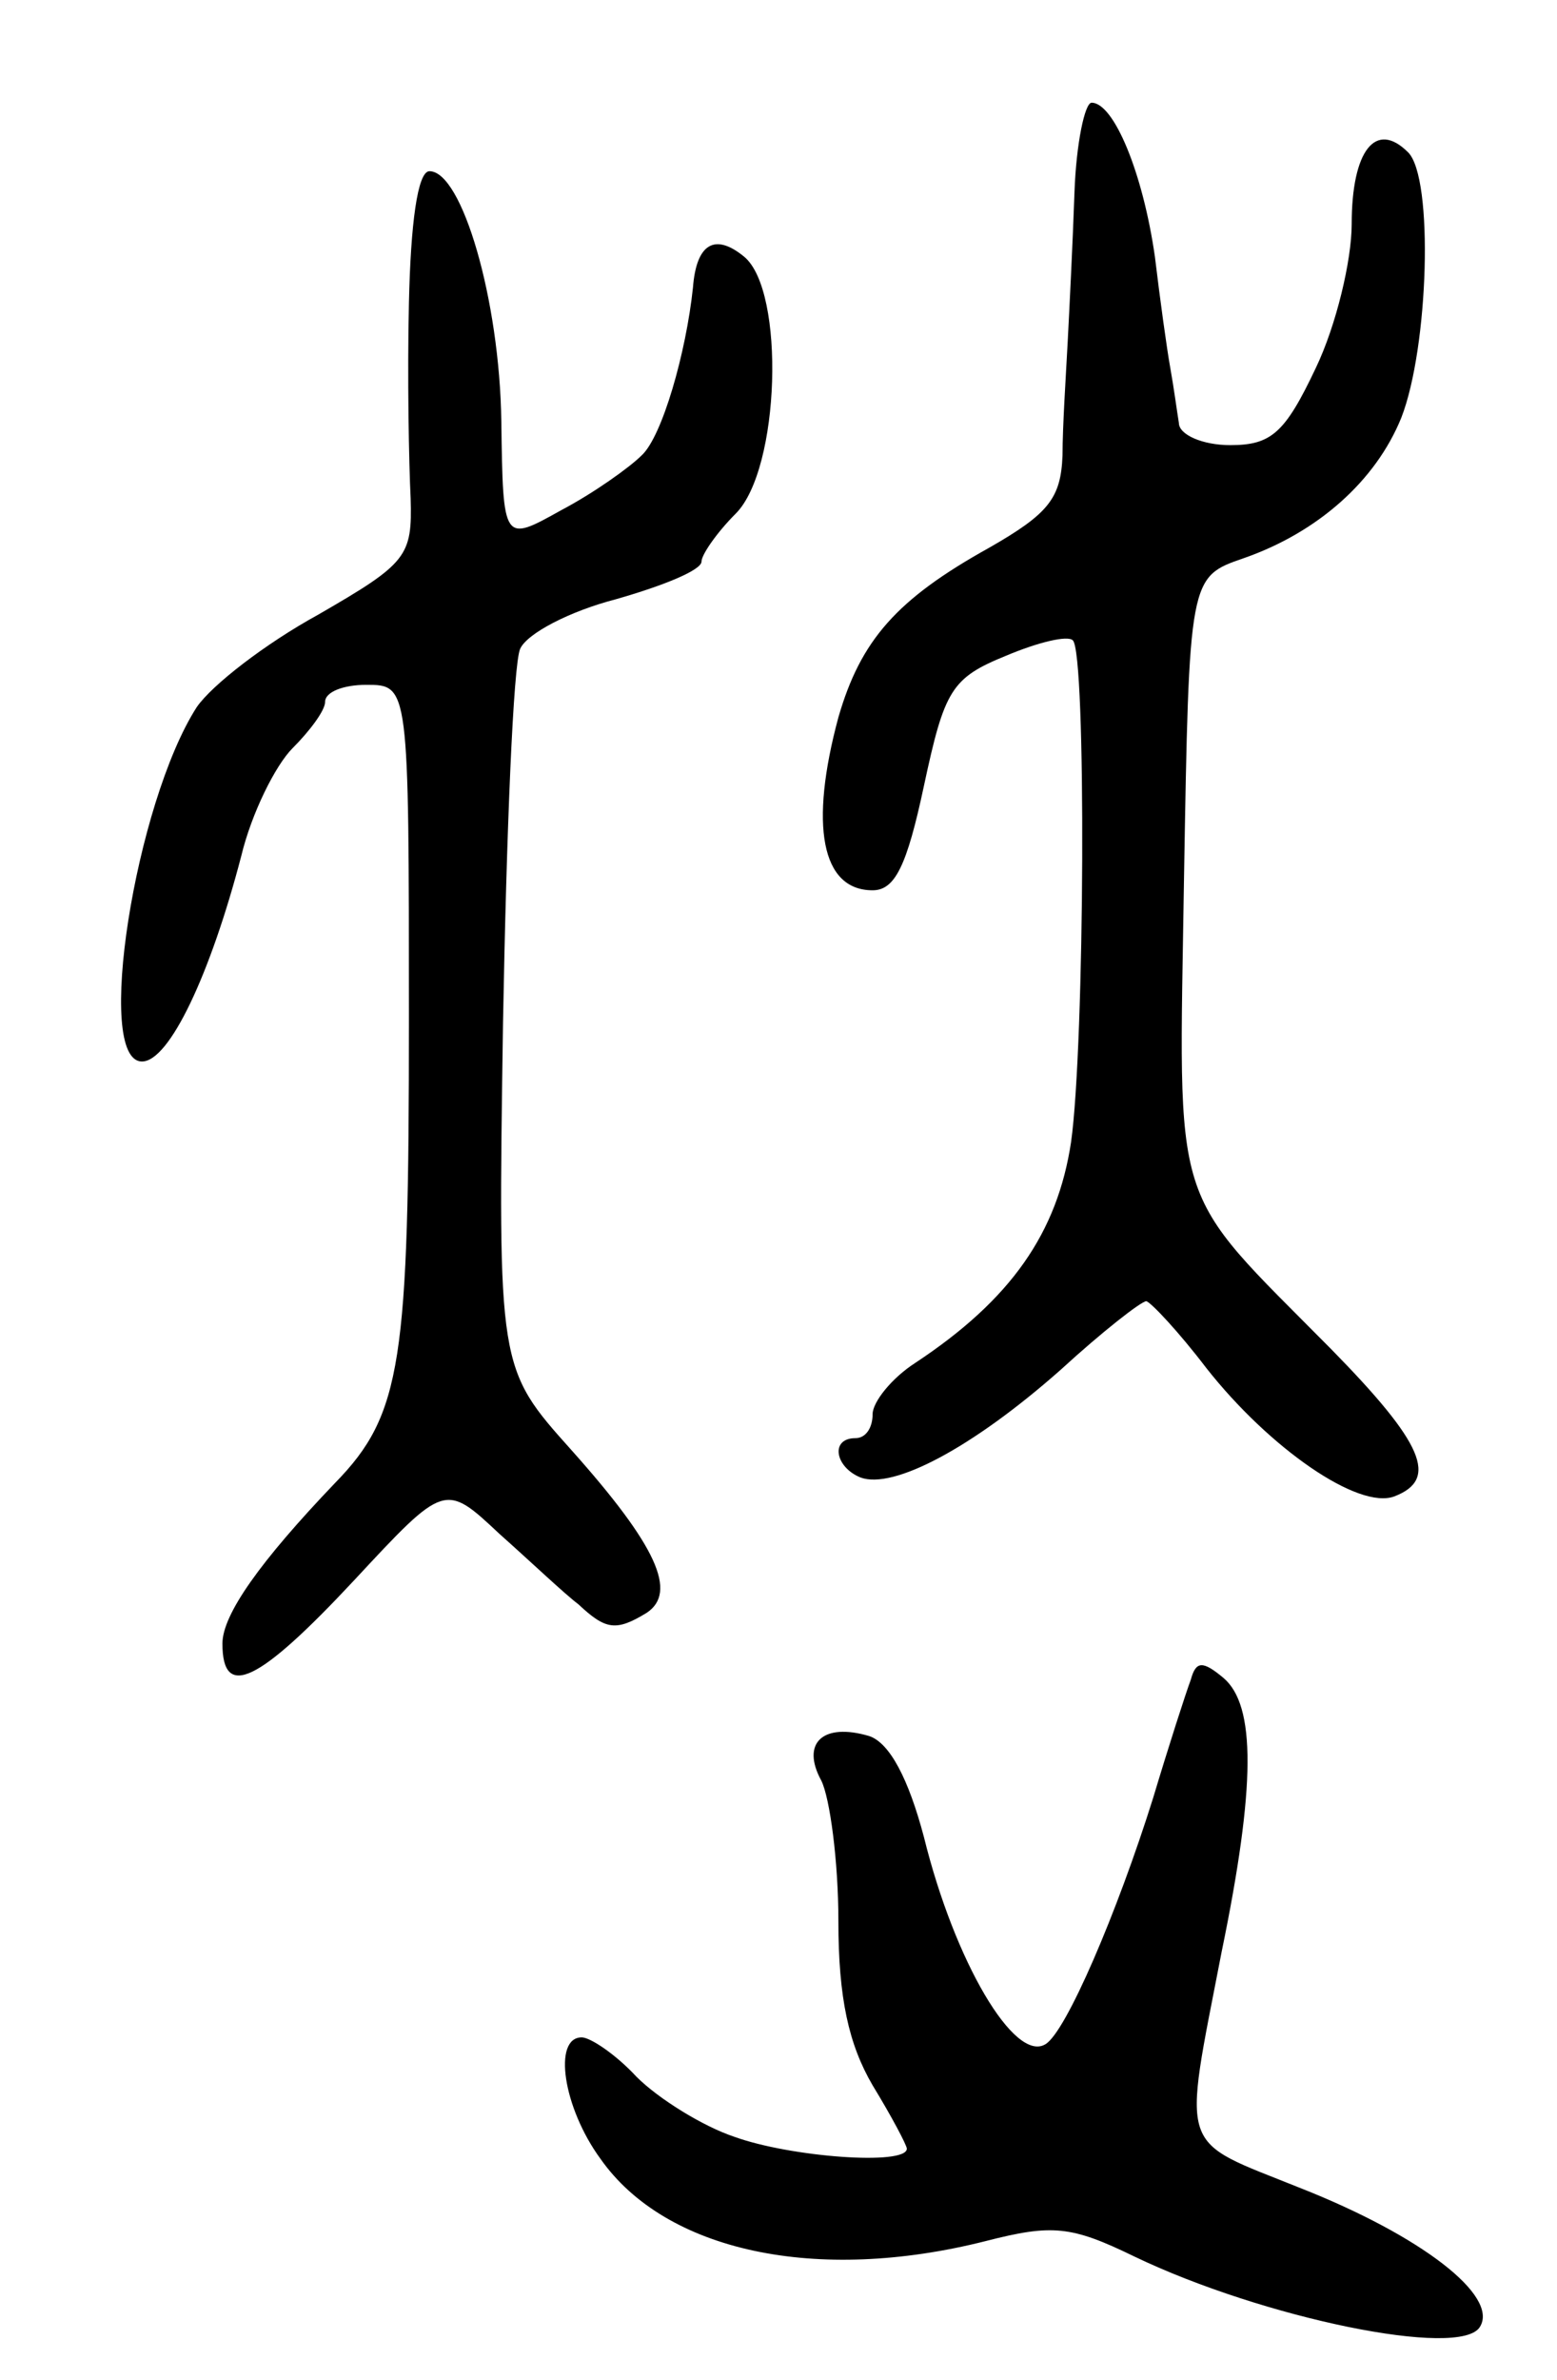 <svg version="1.0" xmlns="http://www.w3.org/2000/svg" width="91" height="139" viewBox="0 0 91 139" ><g transform="translate(0,139) scale(0.1,-0.1)" ><path d="M628 1278 c-1 -29 -3 -69 -4 -88 -1 -19 -3 -49 -3 -66 -1 -25 -8 -34 -43 -54 -54 -30 -75 -54 -88 -99 -17 -63 -10 -101 20 -101 13 0 20 14 30 61 12 56 16 63 48 76 19 8 36 12 39 9 8 -7 7 -236 -1 -293 -8 -53 -35 -92 -91 -129 -14 -9 -25 -23 -25 -30 0 -8 -4 -14 -10 -14 -15 0 -12 -17 3 -23 19 -7 65 17 117 63 24 22 47 40 50 40 3 -1 19 -18 35 -39 37 -47 89 -83 110 -75 26 10 17 31 -37 86 -95 96 -89 77 -86 275 3 176 3 176 35 187 43 15 77 45 92 82 16 41 19 140 4 155 -19 19 -33 1 -33 -42 0 -21 -9 -59 -21 -84 -18 -38 -26 -45 -50 -45 -16 0 -30 6 -30 13 -1 6 -3 21 -5 32 -2 11 -6 40 -9 65 -7 49 -24 90 -37 90 -4 0 -9 -24 -10 -52z"/><path d="M239 1213 c-1 -43 0 -94 1 -114 1 -34 -2 -38 -54 -68 -31 -17 -62 -41 -71 -54 -36 -56 -60 -207 -32 -207 16 0 40 51 58 120 6 25 20 53 30 63 10 10 19 22 19 27 0 6 11 10 24 10 25 0 25 0 25 -196 0 -199 -4 -230 -43 -270 -44 -46 -66 -77 -66 -94 0 -33 21 -23 77 37 53 57 53 57 85 27 18 -16 38 -35 46 -41 16 -15 22 -16 40 -5 18 12 6 39 -44 95 -43 48 -43 48 -40 250 2 111 6 209 10 218 4 9 29 22 56 29 28 8 50 17 50 22 0 4 9 17 20 28 26 26 29 130 5 150 -17 14 -28 8 -30 -18 -4 -38 -18 -87 -30 -98 -7 -7 -28 -22 -47 -32 -34 -19 -34 -19 -35 52 -1 71 -23 146 -42 146 -7 0 -11 -31 -12 -77z"/><path d="M696 409 c-3 -8 -13 -39 -22 -69 -21 -67 -51 -137 -63 -144 -18 -11 -53 48 -71 121 -9 34 -20 55 -32 59 -27 8 -40 -4 -28 -26 5 -10 10 -47 10 -82 0 -45 6 -72 20 -96 11 -18 20 -35 20 -37 0 -10 -68 -5 -101 7 -18 6 -44 22 -57 35 -12 13 -27 23 -32 23 -17 0 -11 -41 11 -71 38 -54 126 -73 225 -48 39 10 50 9 87 -9 75 -36 191 -60 202 -41 11 18 -34 53 -105 81 -72 29 -69 19 -46 138 20 97 20 144 1 160 -12 10 -16 10 -19 -1z"/></g></svg> 
